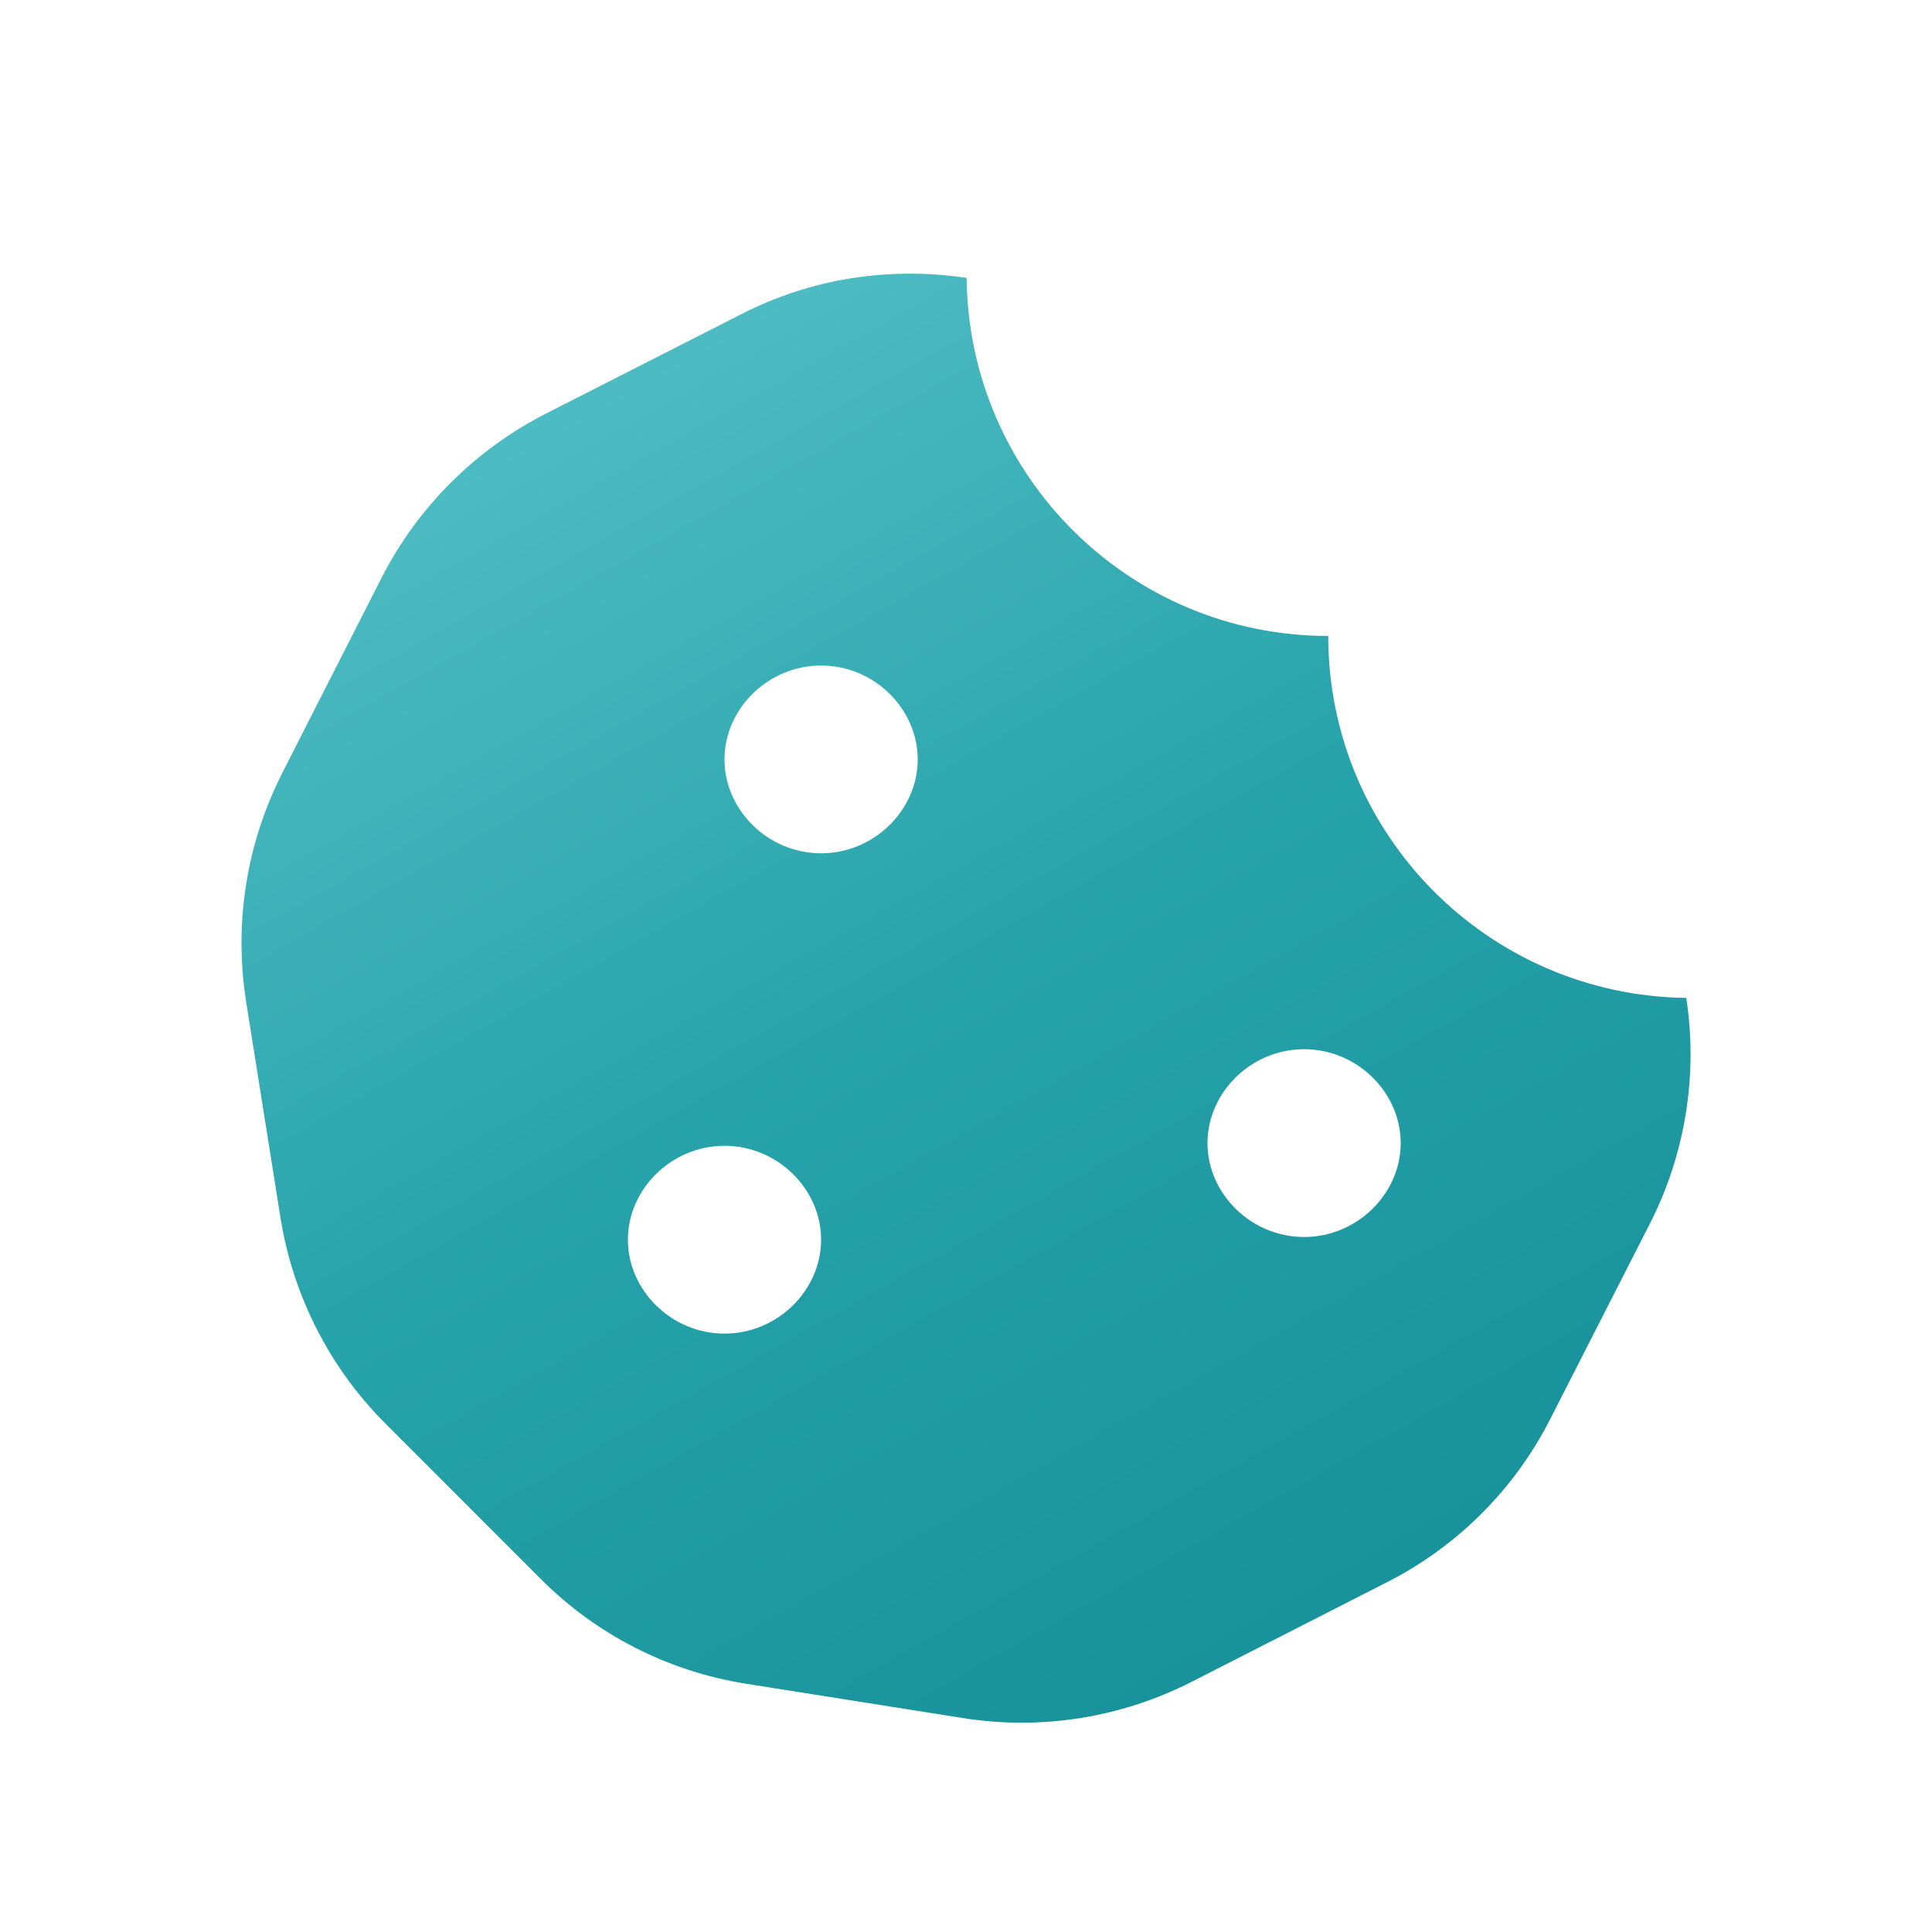 <svg width="60" height="60" viewBox="0 0 60 60" fill="none" xmlns="http://www.w3.org/2000/svg">
<g filter="url(#filter0_d_2224_25459)">
<path d="M52.369 29.991C46.216 29.914 41.25 24.915 41.25 18.75C35.087 18.75 30.084 13.784 30.019 7.631C27.613 7.269 25.163 7.653 23.009 8.763L16.941 11.851C14.752 12.971 12.971 14.752 11.851 16.941L8.775 22.988C7.655 25.185 7.259 27.668 7.643 30.107L8.709 36.808C9.094 39.236 10.237 41.477 11.973 43.213L16.788 48.031C18.525 49.772 20.747 50.906 23.175 51.291L29.91 52.357C32.338 52.741 34.81 52.346 36.997 51.236L43.072 48.138C45.259 47.028 47.039 45.248 48.148 43.062L51.235 37.009C52.341 34.847 52.734 32.381 52.369 29.991ZM22.5 40.416C20.848 40.416 19.5 39.068 19.5 37.5C19.5 35.932 20.848 34.584 22.5 34.584C24.152 34.584 25.5 35.932 25.5 37.5C25.5 39.068 24.15 40.416 22.5 40.416ZM25.5 25.5C23.848 25.5 22.5 24.153 22.5 22.584C22.5 21.016 23.848 19.669 25.5 19.669C27.152 19.669 28.5 21.016 28.5 22.584C28.5 24.153 27.15 25.5 25.5 25.5ZM40.5 37.416C38.848 37.416 37.5 36.068 37.5 34.5C37.5 32.932 38.848 31.584 40.5 31.584C42.152 31.584 43.5 32.932 43.5 34.5C43.5 36.068 42.15 37.416 40.5 37.416Z" fill="url(#paint0_linear_2224_25459)"/>
</g>
<defs>
<filter id="filter0_d_2224_25459" x="5.501" y="6.499" width="49.001" height="49.001" filterUnits="userSpaceOnUse" color-interpolation-filters="sRGB">
<feFlood flood-opacity="0" result="BackgroundImageFix"/>
<feColorMatrix in="SourceAlpha" type="matrix" values="0 0 0 0 0 0 0 0 0 0 0 0 0 0 0 0 0 0 127 0" result="hardAlpha"/>
<feOffset dy="1"/>
<feGaussianBlur stdDeviation="1"/>
<feComposite in2="hardAlpha" operator="out"/>
<feColorMatrix type="matrix" values="0 0 0 0 0.375 0 0 0 0 0.602 0 0 0 0 0.617 0 0 0 0.25 0"/>
<feBlend mode="normal" in2="BackgroundImageFix" result="effect1_dropShadow_2224_25459"/>
<feBlend mode="normal" in="SourceGraphic" in2="effect1_dropShadow_2224_25459" result="shape"/>
</filter>
<linearGradient id="paint0_linear_2224_25459" x1="7.501" y1="7.499" x2="37.545" y2="60.912" gradientUnits="userSpaceOnUse">
<stop stop-color="#5CC5CC"/>
<stop offset="0.5" stop-color="#26A2AA"/>
<stop offset="1" stop-color="#138D95"/>
</linearGradient>
</defs>
</svg>
